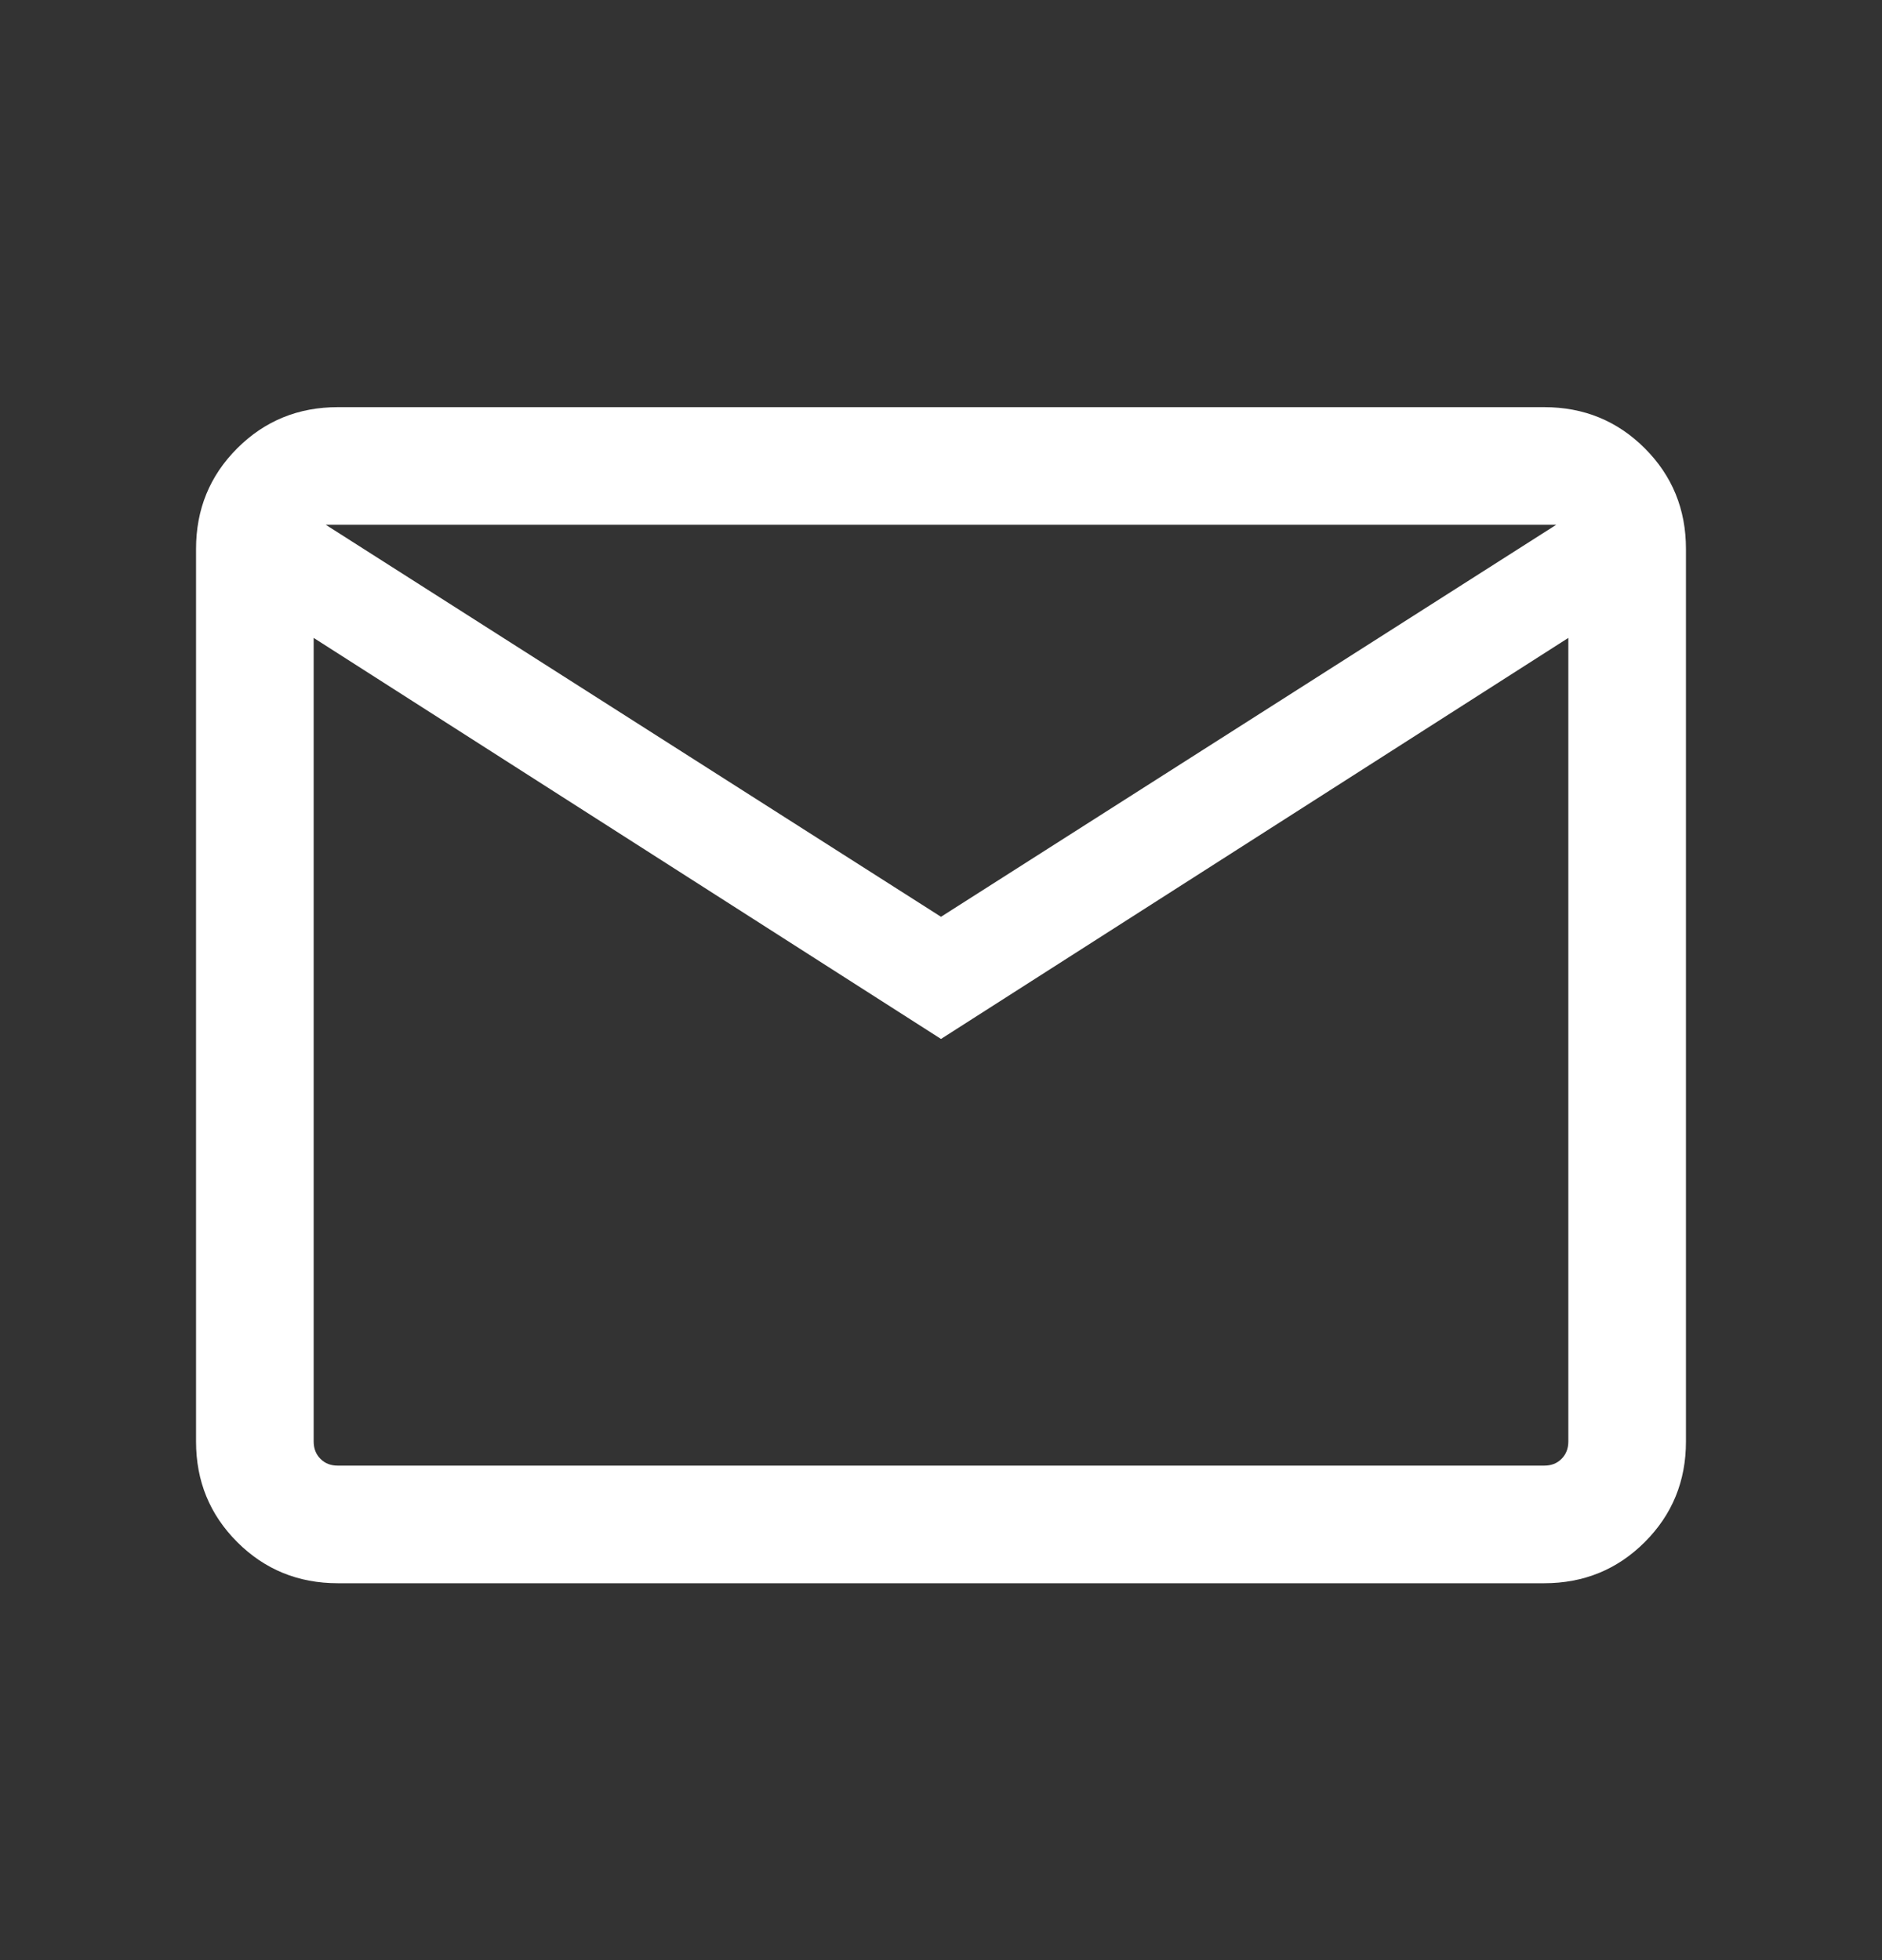 <svg width="24" height="25" viewBox="0 0 24 25" fill="none" xmlns="http://www.w3.org/2000/svg">
<rect x="0" y="0" width="24" height="25" fill="#333333" stroke="none"/>
<mask id="mask0_4141_6011" style="mask-type:alpha" maskUnits="userSpaceOnUse" x="0" y="0" width="24" height="25">
<rect y="0.693" width="24" height="24" fill="#D9D9D9"/>
</mask>
<g mask="url(#mask0_4141_6011)">
<path d="M4.308 20.193C3.803 20.193 3.375 20.018 3.025 19.668C2.675 19.318 2.5 18.891 2.5 18.386V7.001C2.5 6.496 2.675 6.068 3.025 5.718C3.375 5.368 3.803 5.193 4.308 5.193H19.692C20.197 5.193 20.625 5.368 20.975 5.718C21.325 6.068 21.5 6.496 21.5 7.001V18.386C21.5 18.891 21.325 19.318 20.975 19.668C20.625 20.018 20.197 20.193 19.692 20.193H4.308ZM12 13.251L4 8.136V18.386C4 18.475 4.029 18.549 4.087 18.607C4.144 18.665 4.218 18.693 4.308 18.693H19.692C19.782 18.693 19.856 18.665 19.913 18.607C19.971 18.549 20 18.475 20 18.386V8.136L12 13.251ZM12 11.693L19.846 6.693H4.154L12 11.693ZM4 8.136V6.693V18.386C4 18.475 4.029 18.549 4.087 18.607C4.144 18.665 4.218 18.693 4.308 18.693H4V8.136Z" fill="white"/>
</g>
</svg>
